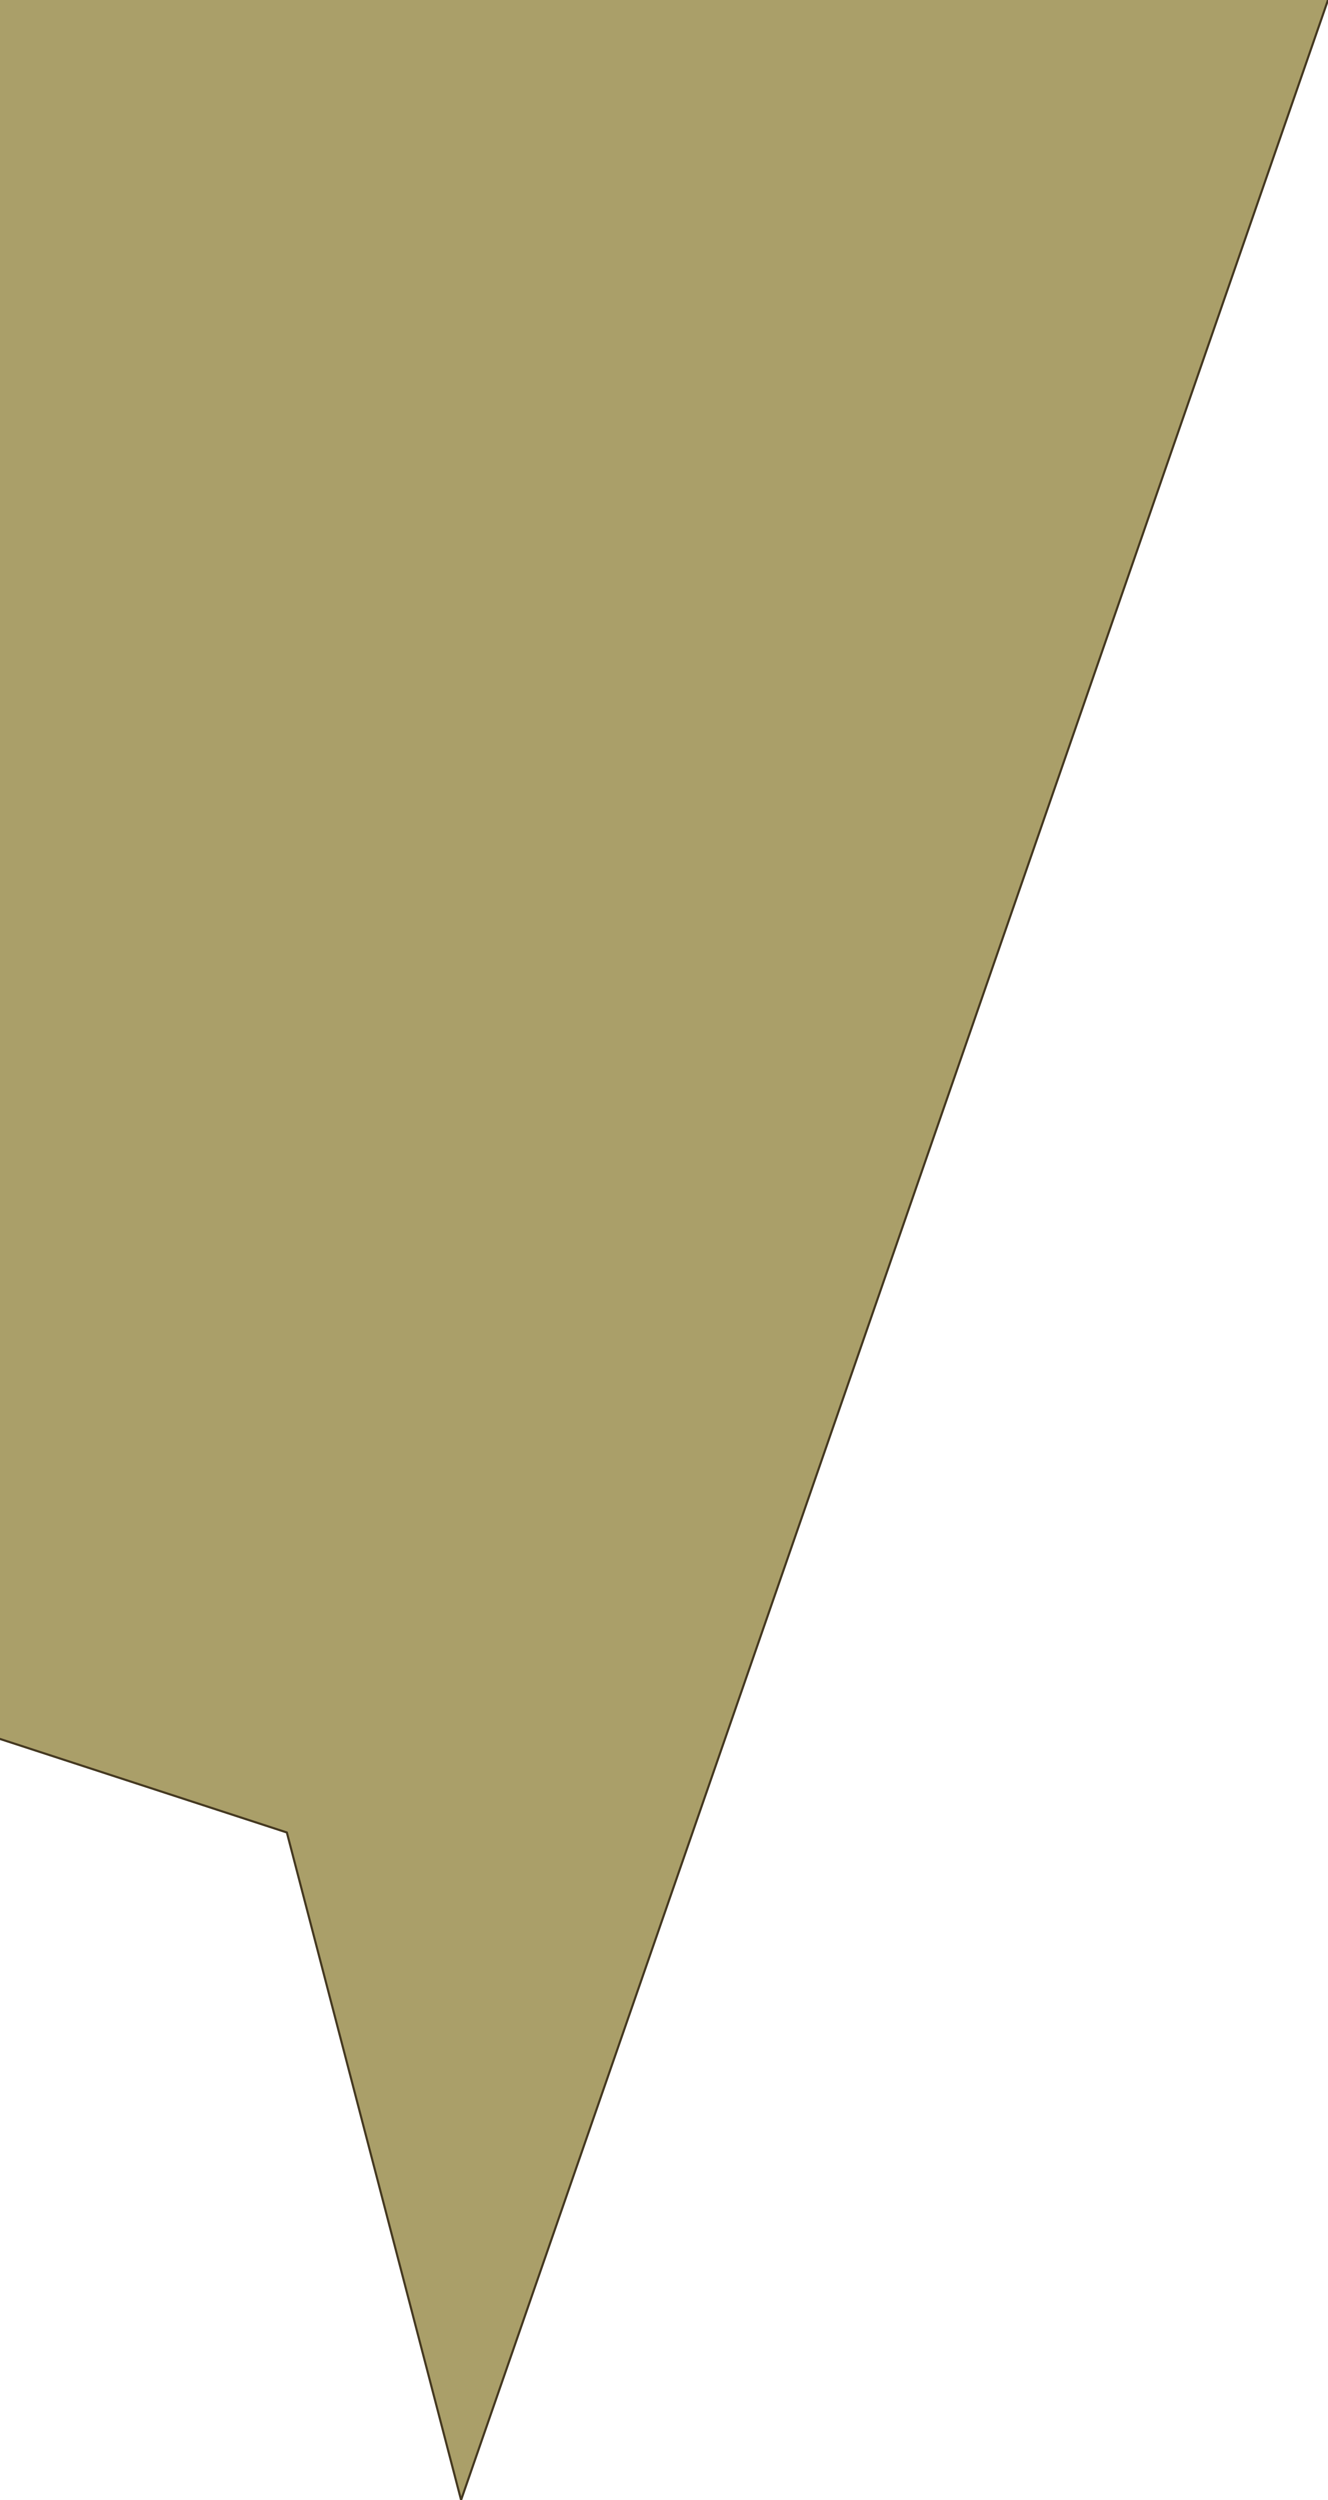 <?xml version="1.0" encoding="UTF-8" standalone="no"?>
<svg xmlns:xlink="http://www.w3.org/1999/xlink" height="58.8px" width="31.25px" xmlns="http://www.w3.org/2000/svg">
  <g transform="matrix(1.0, 0.0, 0.0, 1.0, 10.25, 43.65)">
    <path d="M-10.25 -2.75 L-10.25 -43.65 21.0 -43.65 0.6 15.15 -3.5 -0.55 -10.25 -2.75" fill="#aa9f69" fill-rule="evenodd" stroke="none"/>
    <path d="M-10.25 -2.75 L-3.5 -0.55 0.6 15.15 21.0 -43.65" fill="none" stroke="#443820" stroke-linecap="round" stroke-linejoin="round" stroke-width="0.05"/>
  </g>
</svg>
